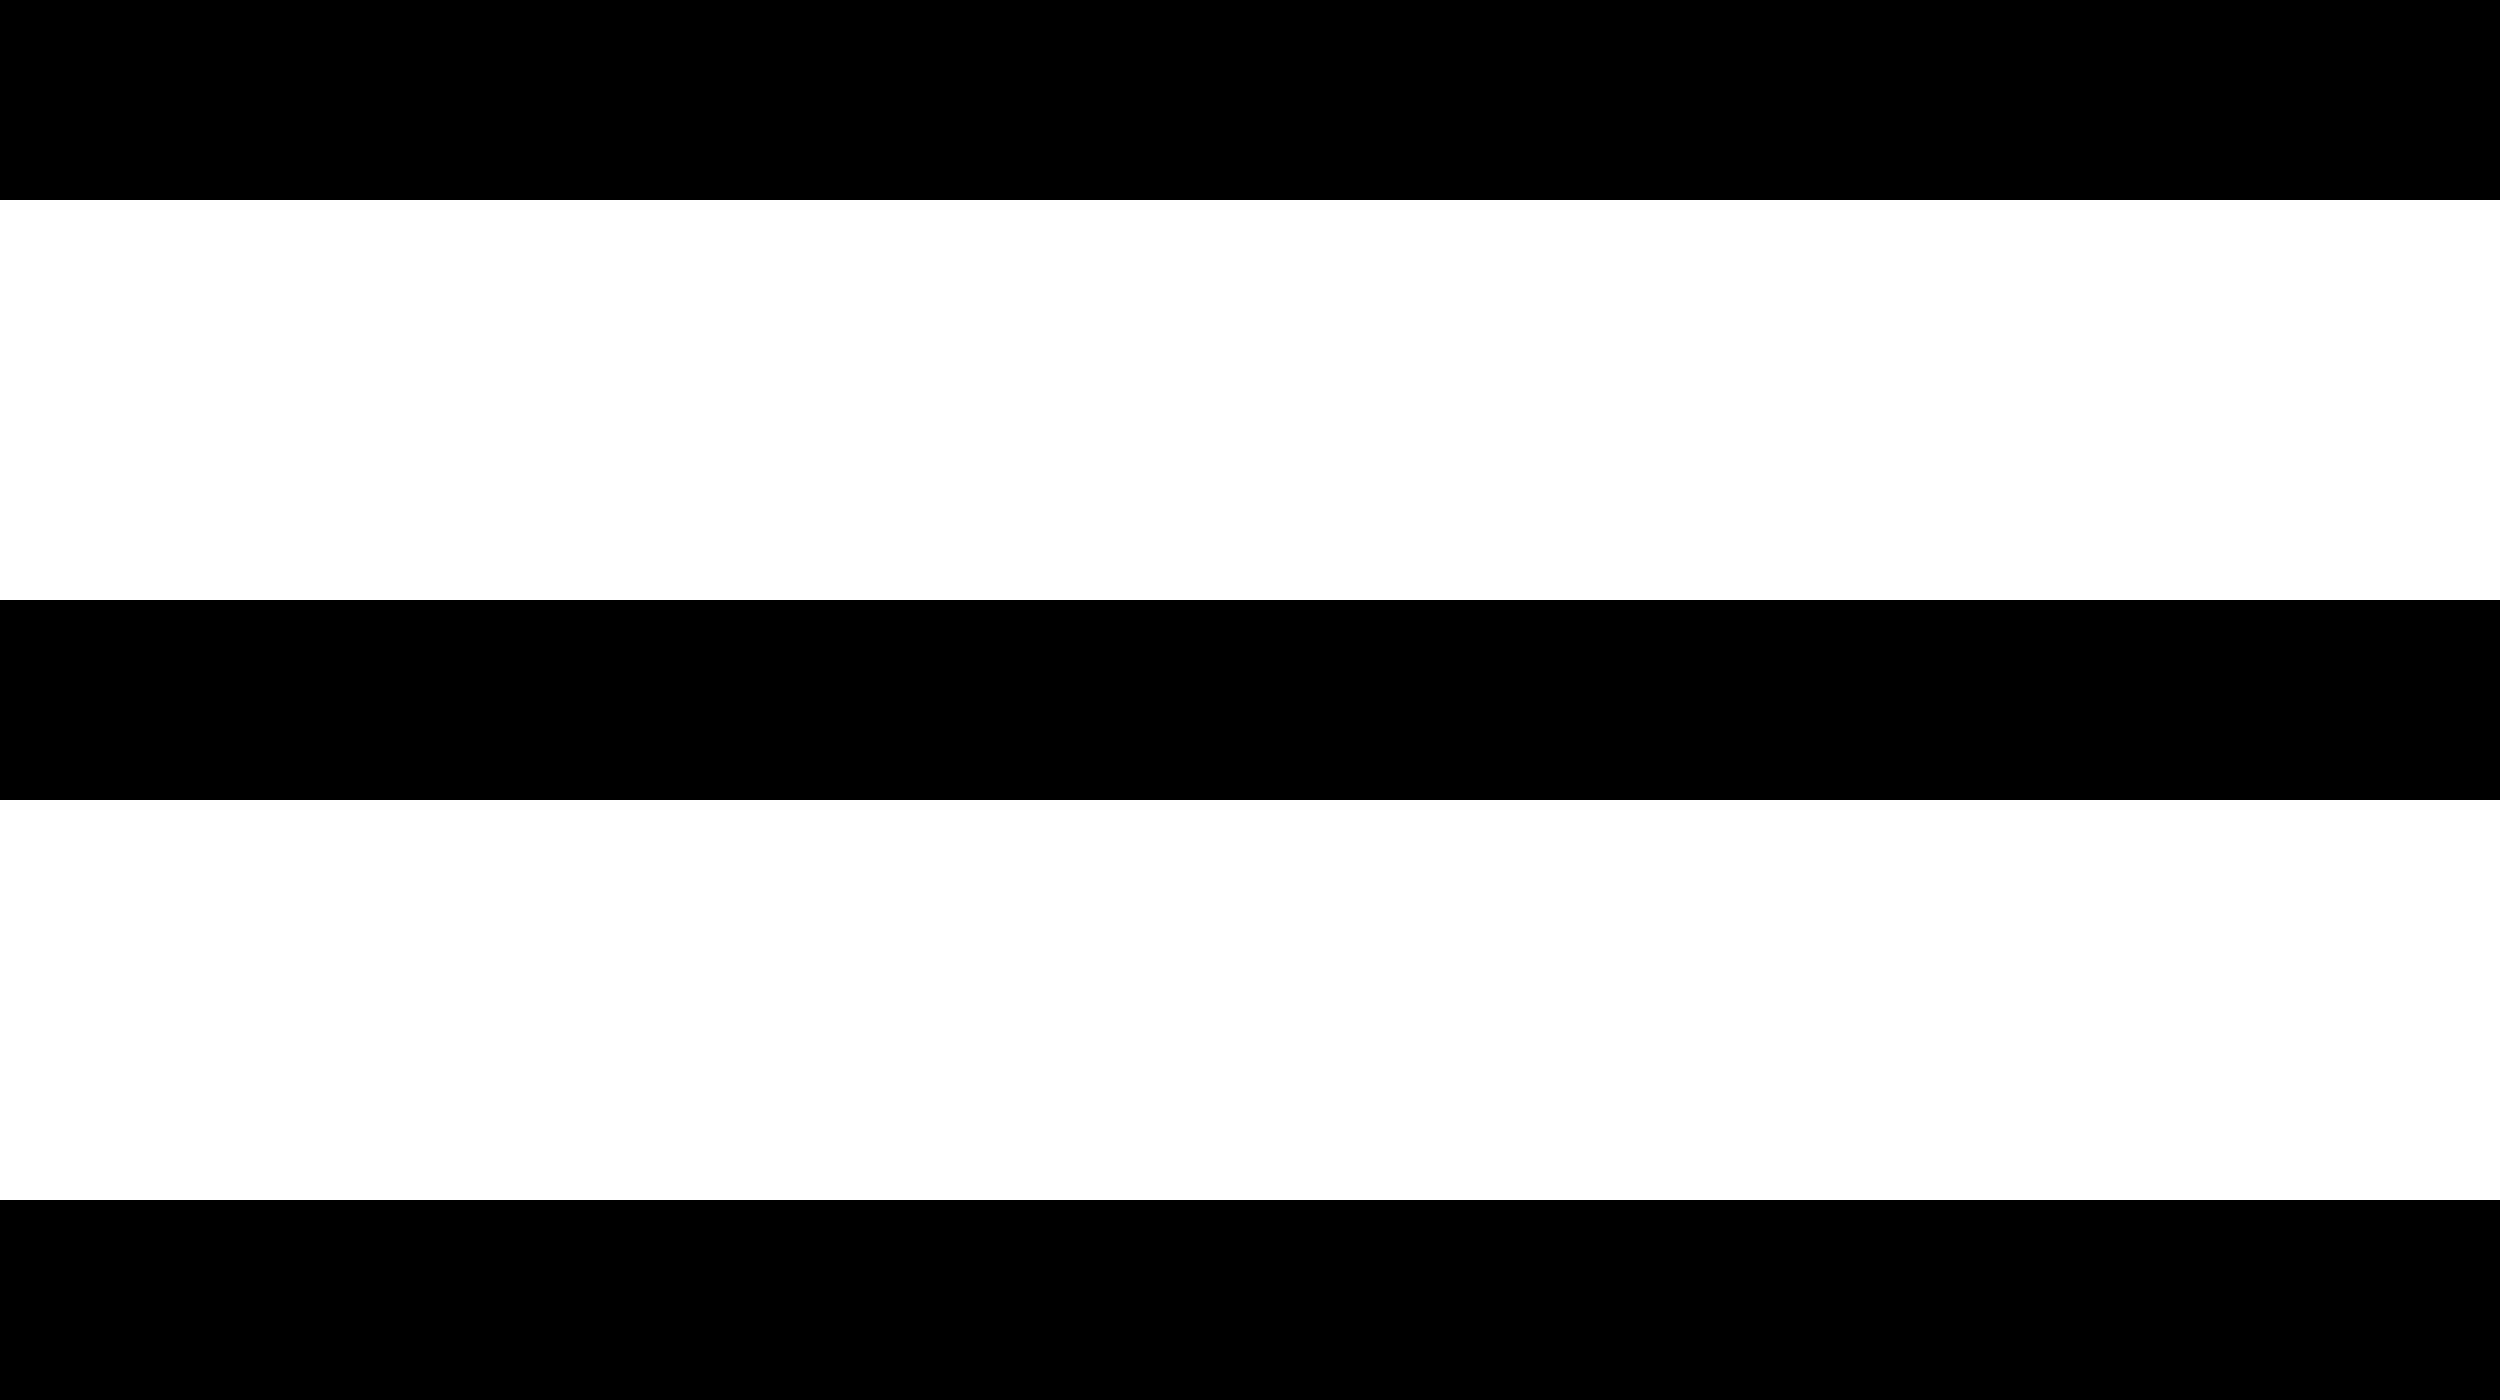 <?xml version="1.0" encoding="UTF-8"?> <svg xmlns="http://www.w3.org/2000/svg" width="25" height="14" viewBox="0 0 25 14" fill="none"><line y1="1" x2="25" y2="1" stroke="black" stroke-width="2"></line><line y1="7" x2="25" y2="7" stroke="black" stroke-width="2"></line><line y1="13" x2="25" y2="13" stroke="black" stroke-width="2"></line></svg> 